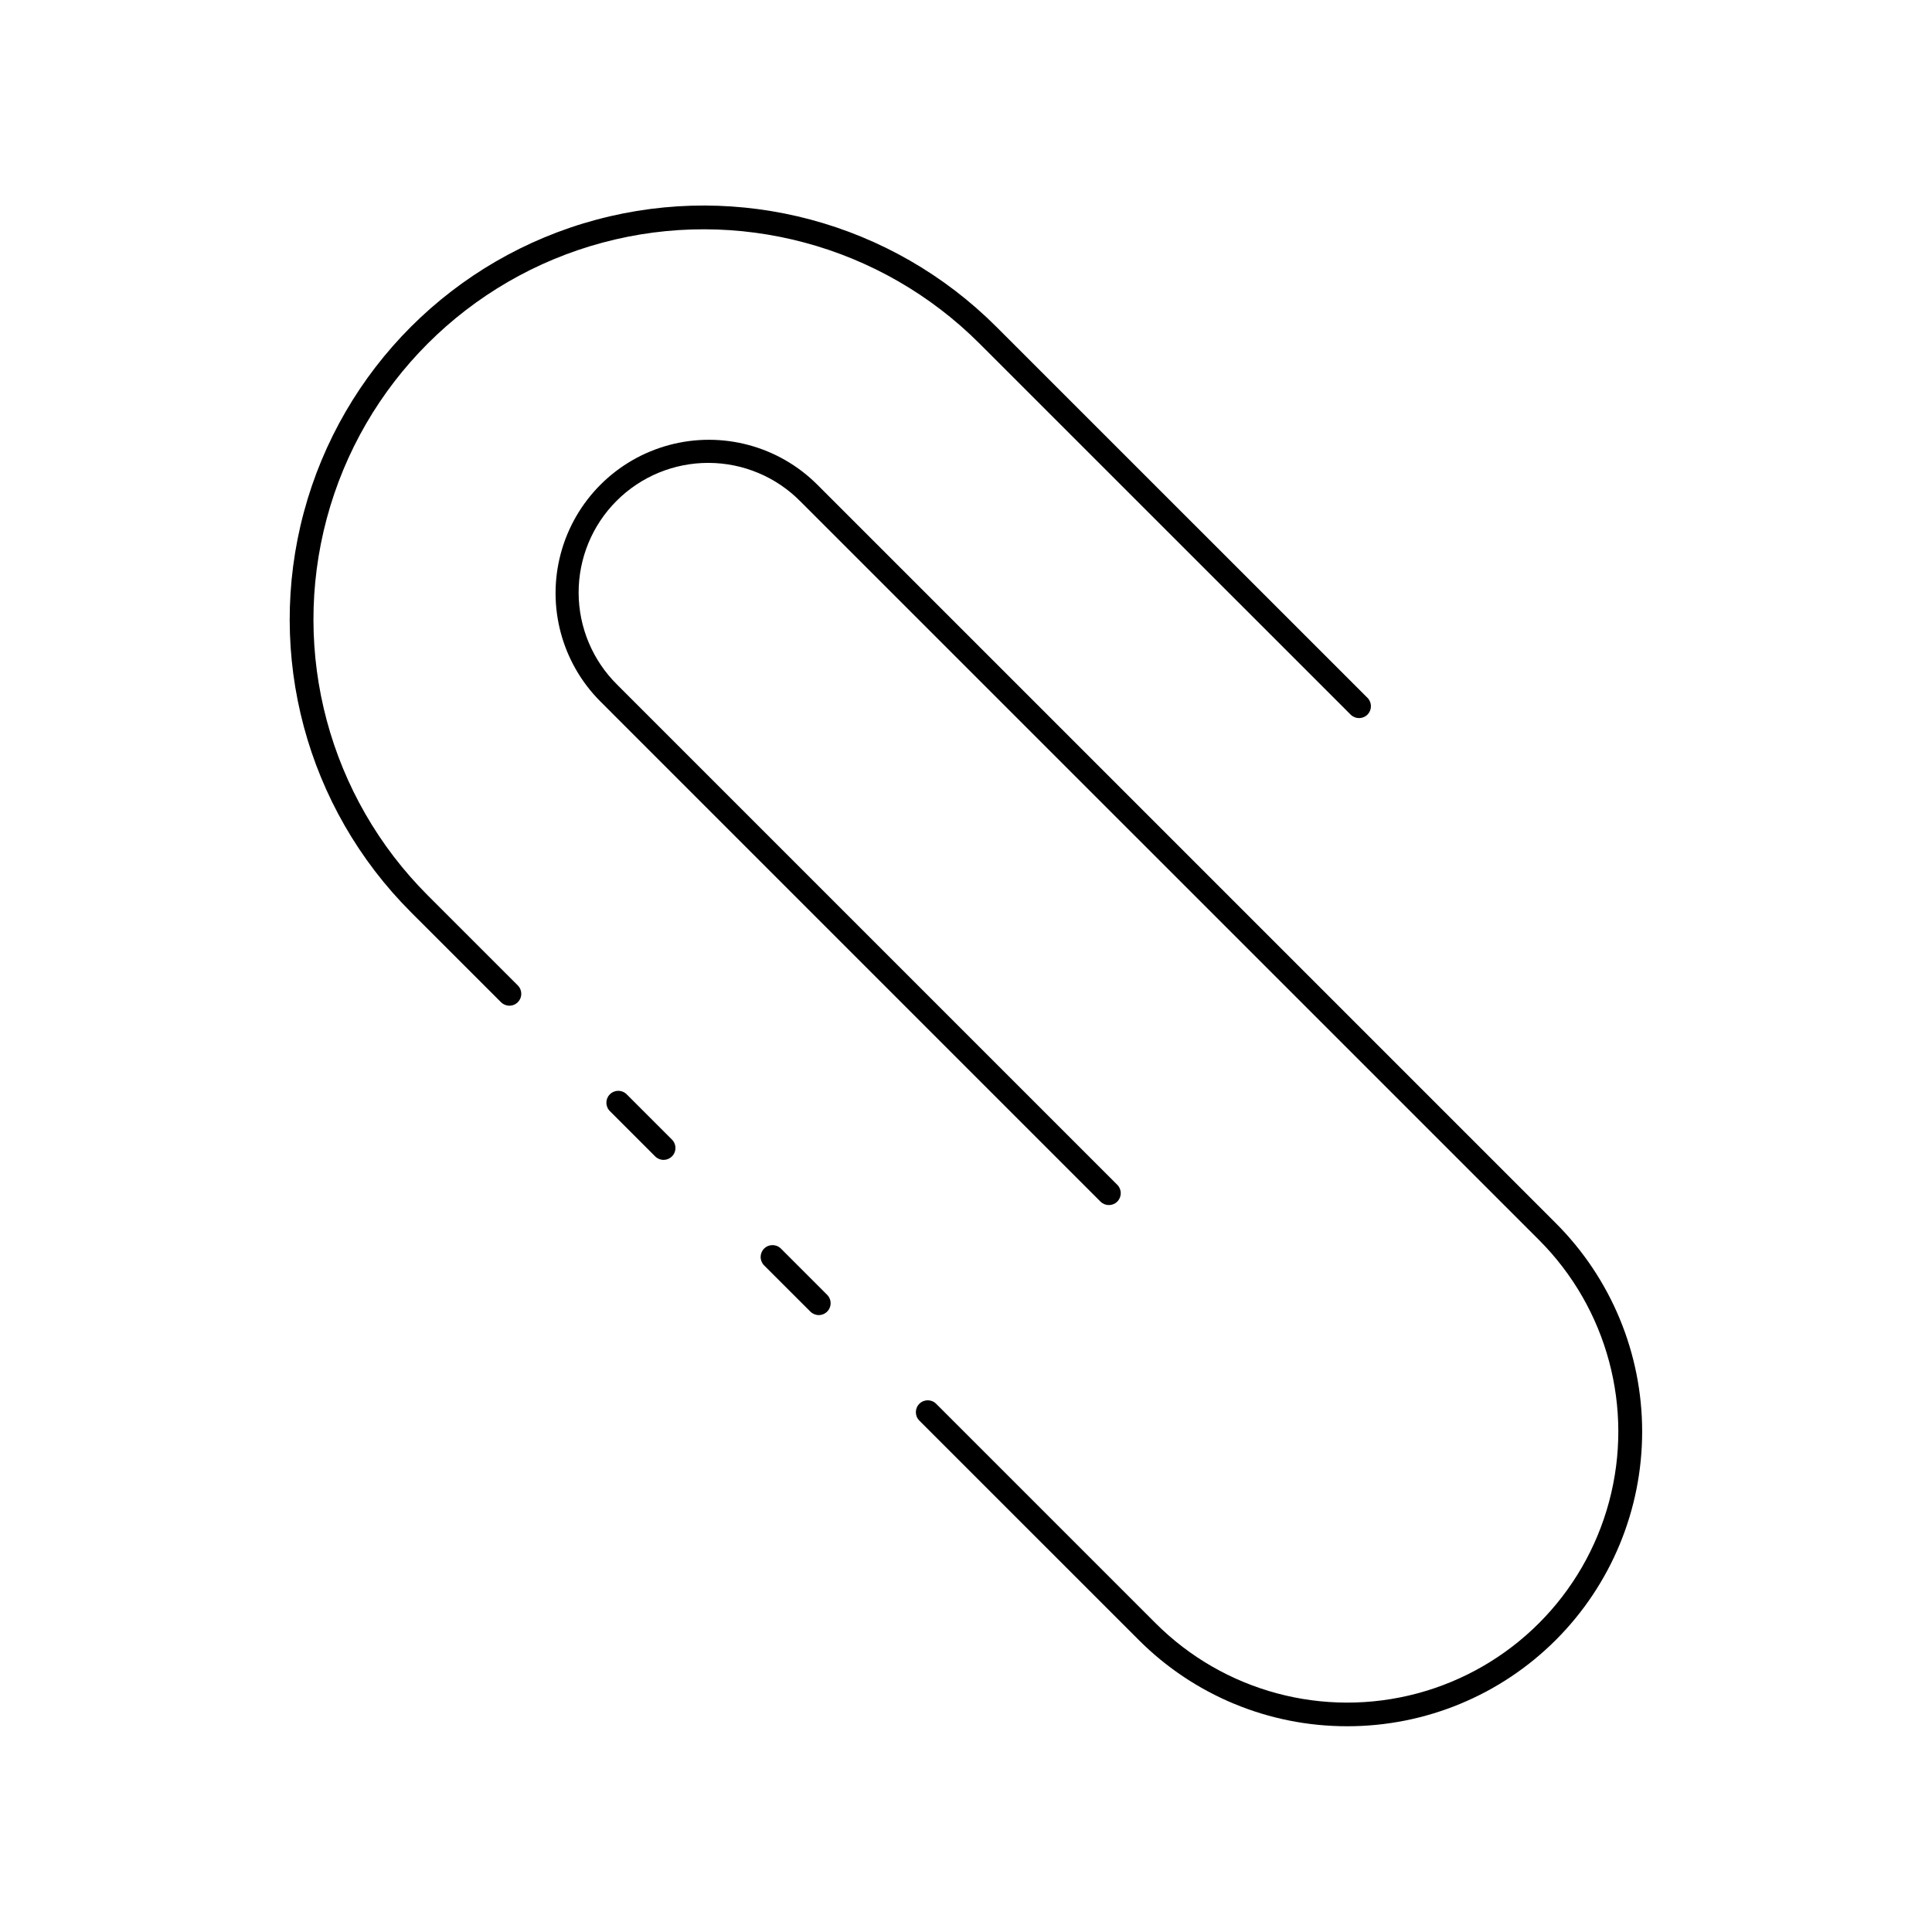 <?xml version="1.0" encoding="UTF-8"?>
<!-- Uploaded to: SVG Repo, www.svgrepo.com, Generator: SVG Repo Mixer Tools -->
<svg fill="#000000" width="800px" height="800px" version="1.1" viewBox="144 144 512 512" xmlns="http://www.w3.org/2000/svg">
 <g>
  <path d="m319.86 451.38c-0.836 0.004-1.637-0.328-2.231-0.918l-11.965-11.965c-0.609-0.586-0.953-1.395-0.961-2.238-0.008-0.844 0.324-1.656 0.922-2.254s1.41-0.93 2.254-0.922c0.844 0.008 1.652 0.355 2.238 0.961l11.965 11.965c0.898 0.902 1.164 2.254 0.68 3.43-0.488 1.172-1.633 1.941-2.902 1.941z"/>
  <path d="m501.04 601.47c-20.723 0.035-40.605-8.188-55.25-22.848l-58.156-58.152c-1.23-1.23-1.23-3.227 0.004-4.457 1.23-1.23 3.227-1.227 4.453 0.004l58.152 58.152c18.148 18.148 44.598 25.234 69.387 18.59 24.789-6.641 44.152-26.004 50.793-50.793s-0.445-51.238-18.59-69.383l-195.69-195.68c-6.426-6.519-15.184-10.203-24.336-10.234-9.148-0.035-17.938 3.586-24.406 10.059-6.473 6.473-10.09 15.258-10.059 24.41 0.035 9.148 3.723 17.91 10.238 24.332l132.55 132.55c1.195 1.234 1.176 3.199-0.039 4.414s-3.176 1.23-4.414 0.039l-132.54-132.55c-10.27-10.266-14.277-25.23-10.52-39.254 3.758-14.023 14.711-24.98 28.734-28.738 14.023-3.758 28.988 0.254 39.254 10.52l195.68 195.68c14.664 14.645 22.902 34.516 22.902 55.238 0.004 20.723-8.23 40.598-22.887 55.246-14.656 14.648-34.535 22.871-55.258 22.855z"/>
  <path d="m360.98 492.51c-0.832 0-1.633-0.332-2.223-0.922l-12.254-12.242c-0.594-0.59-0.926-1.391-0.926-2.227 0-0.836 0.332-1.637 0.922-2.227 1.23-1.234 3.223-1.234 4.453-0.004l12.254 12.254h0.004c0.898 0.902 1.164 2.254 0.676 3.43-0.484 1.176-1.633 1.941-2.906 1.941z"/>
  <path d="m278.99 410.52c-0.832 0-1.633-0.336-2.223-0.926l-23.863-23.855h0.004c-27.715-27.711-38.539-68.105-28.395-105.96 10.141-37.855 39.711-67.426 77.566-77.57s78.25 0.676 105.96 28.391l98.391 98.367c1.191 1.234 1.176 3.199-0.039 4.414s-3.18 1.23-4.414 0.039l-98.387-98.367c-26.125-26.125-64.199-36.324-99.883-26.762-35.684 9.562-63.555 37.434-73.113 73.117-9.562 35.684 0.641 73.758 26.766 99.879l23.863 23.855h-0.004c0.902 0.902 1.172 2.258 0.684 3.438-0.488 1.176-1.637 1.945-2.914 1.941z"/>
 </g>
</svg>